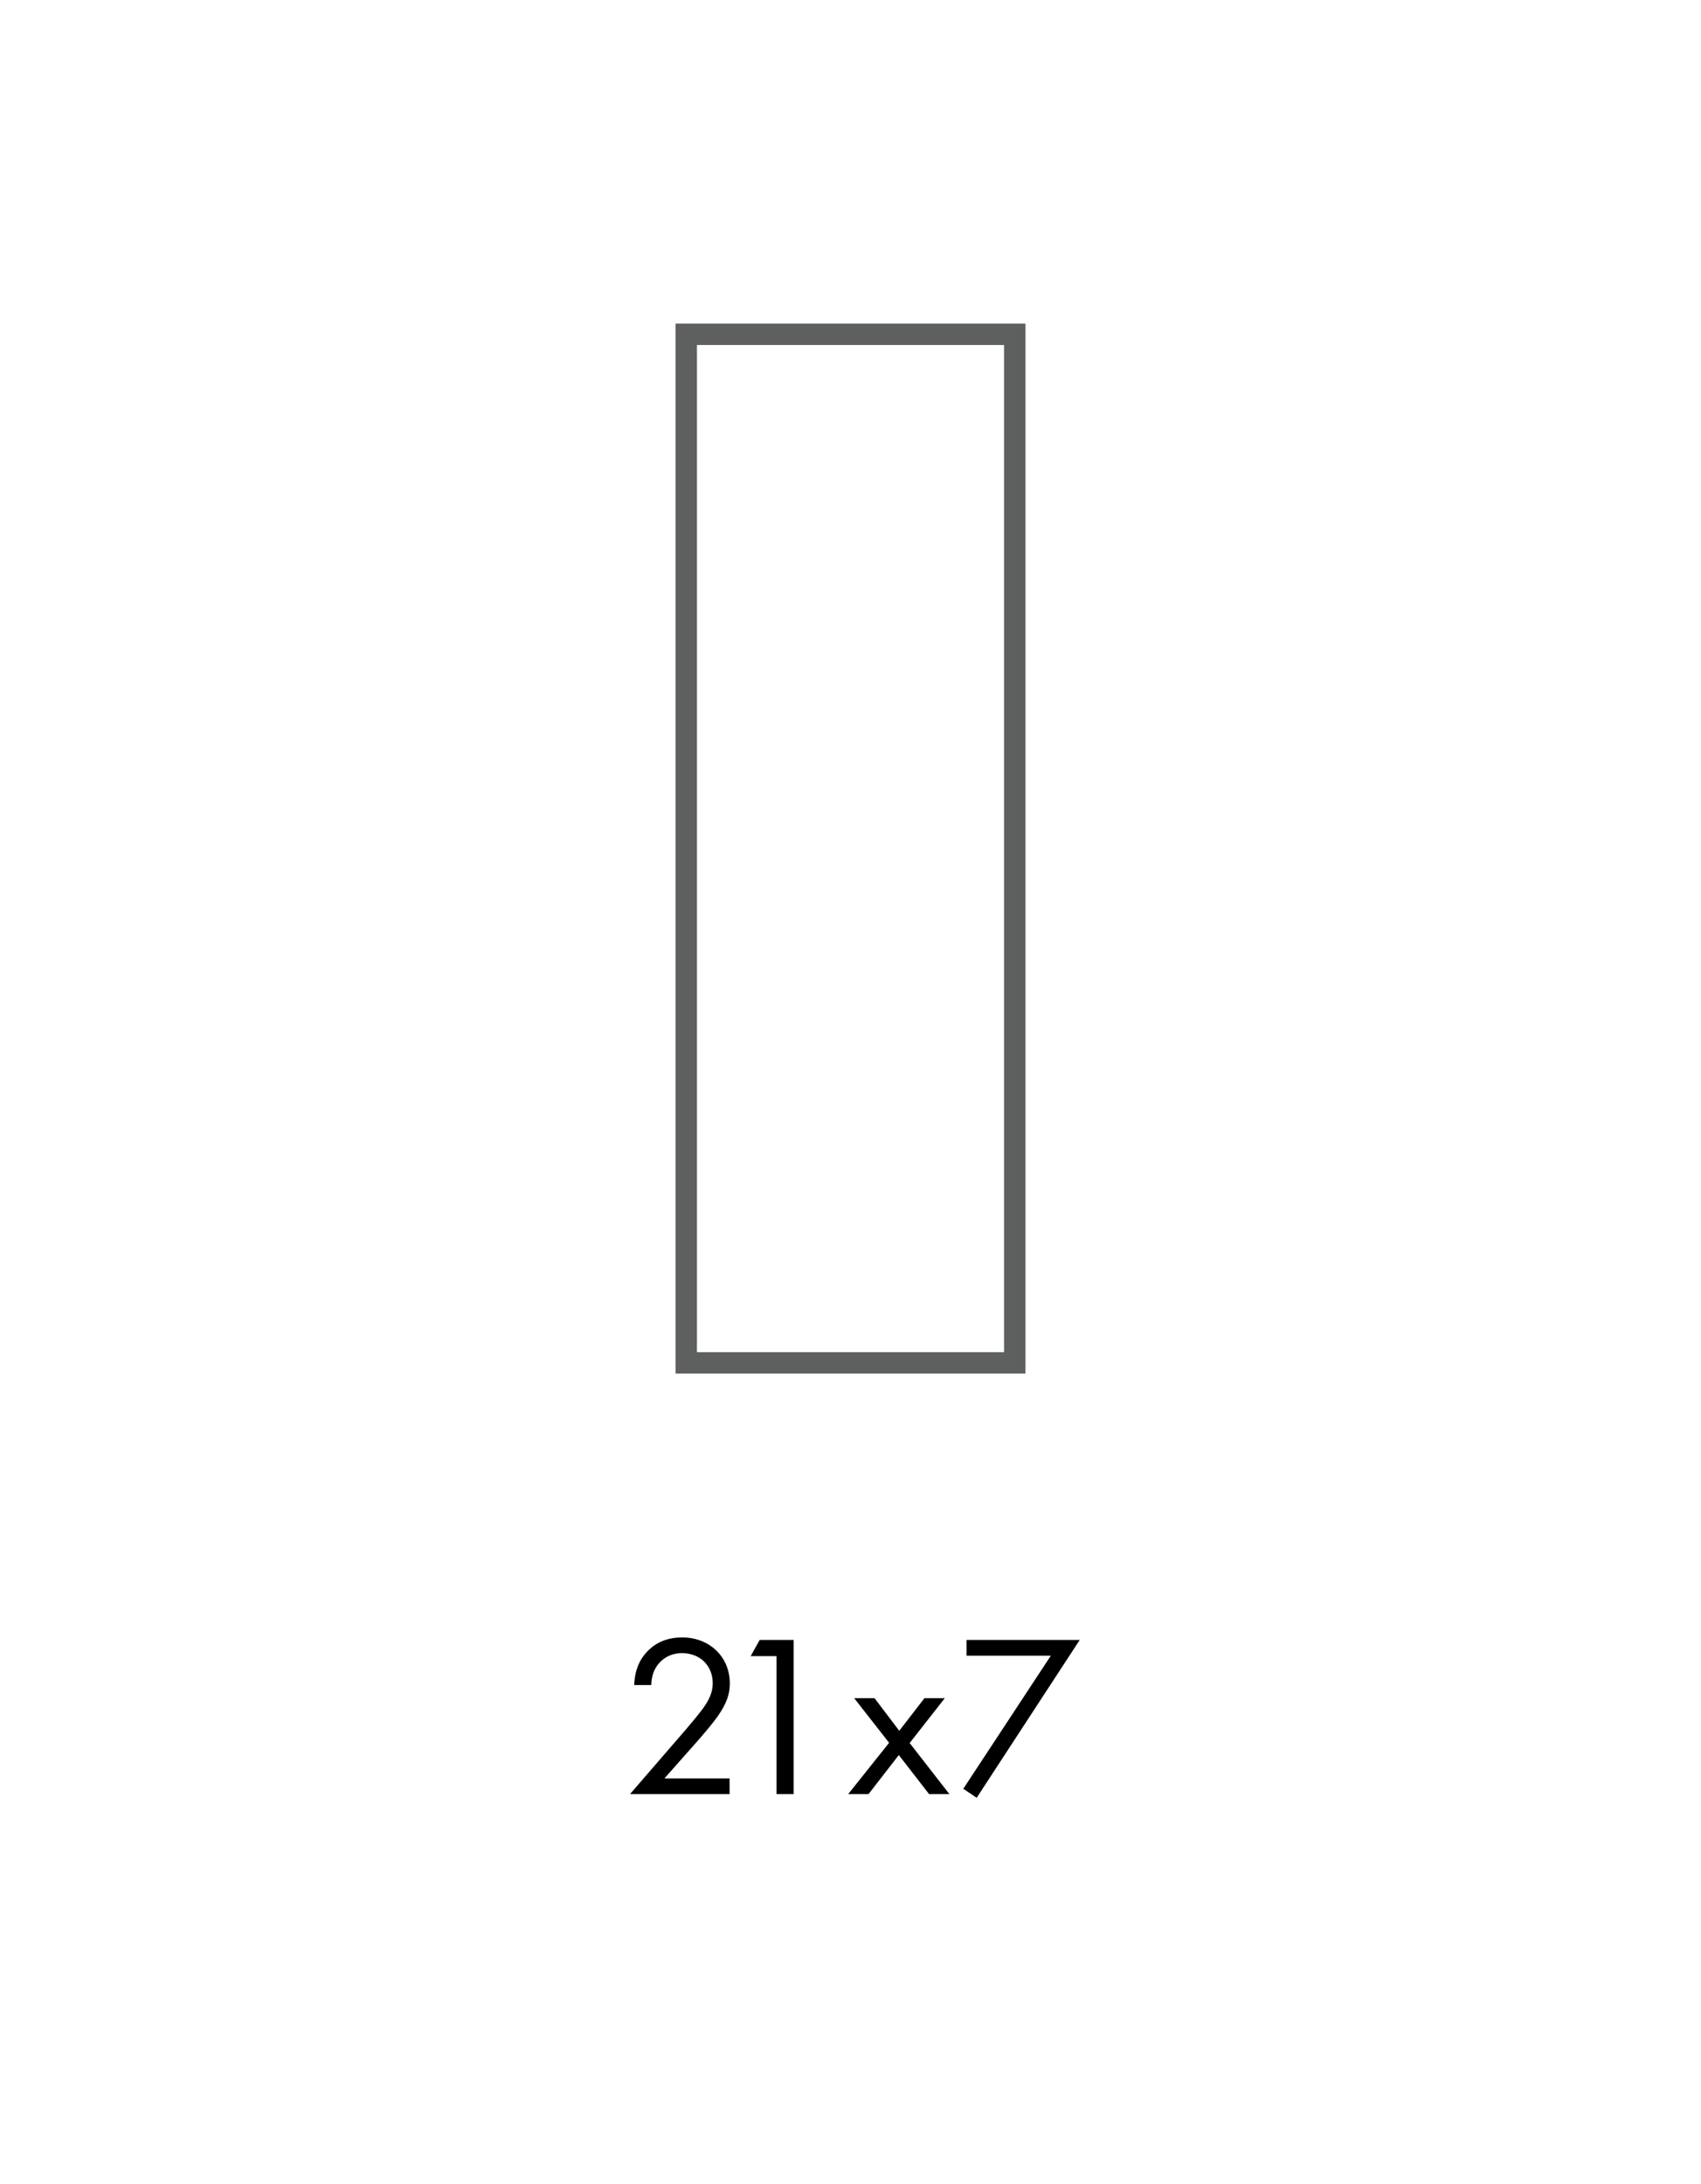<?xml version="1.0" encoding="iso-8859-1"?>
<!-- Generator: Adobe Illustrator 29.3.1, SVG Export Plug-In . SVG Version: 9.03 Build 55982)  -->
<svg version="1.1" id="Capa_2_00000049930221273302320070000006885568882023862954_"
	 xmlns="http://www.w3.org/2000/svg" xmlns:xlink="http://www.w3.org/1999/xlink" x="0px" y="0px" viewBox="0 0 119.2 153"
	 style="enable-background:new 0 0 119.2 153;" xml:space="preserve">
<g id="Cuadr&#xED;cula">
	<g>
		<g>
			<path style="fill:#5E5F5F;" d="M70.36,24.17V94.73H48.84V24.17H70.36 M71.86,22.67H47.34V96.23h24.52V22.67L71.86,22.67z"/>
			<g style="enable-background:new    ;">
				<path d="M44.149,125.69l3.934-4.549c0.275-0.324,1.003-1.183,1.263-1.571c0.486-0.695,0.599-1.214,0.599-1.651
					c0-1.214-0.875-2.104-2.153-2.104c-0.761,0-1.392,0.34-1.797,0.955c-0.21,0.324-0.34,0.729-0.356,1.279h-1.198
					c0.048-1.085,0.388-1.748,0.809-2.234c0.454-0.518,1.214-1.101,2.558-1.101c1.911,0,3.335,1.36,3.335,3.222
					c0,0.729-0.21,1.393-0.858,2.315c-0.453,0.631-1.036,1.295-1.473,1.797l-2.25,2.542h4.565v1.101H44.149z"/>
			</g>
			<g style="enable-background:new    ;">
				<path d="M54.417,116.025h-1.813l0.631-1.134h2.38v10.799h-1.198V116.025z"/>
				<path d="M62.305,122.096l-2.445-3.125h1.425l1.732,2.283l1.765-2.283h1.425l-2.461,3.141l2.784,3.578h-1.424l-2.121-2.736
					l-2.121,2.736h-1.425L62.305,122.096z"/>
				<path d="M73.639,115.992H67.73v-1.102h7.933l-7.221,11.058l-0.938-0.631L73.639,115.992z"/>
			</g>
		</g>
		<rect y="0" style="fill:none;" width="119.2" height="153"/>
	</g>
</g>
</svg>
